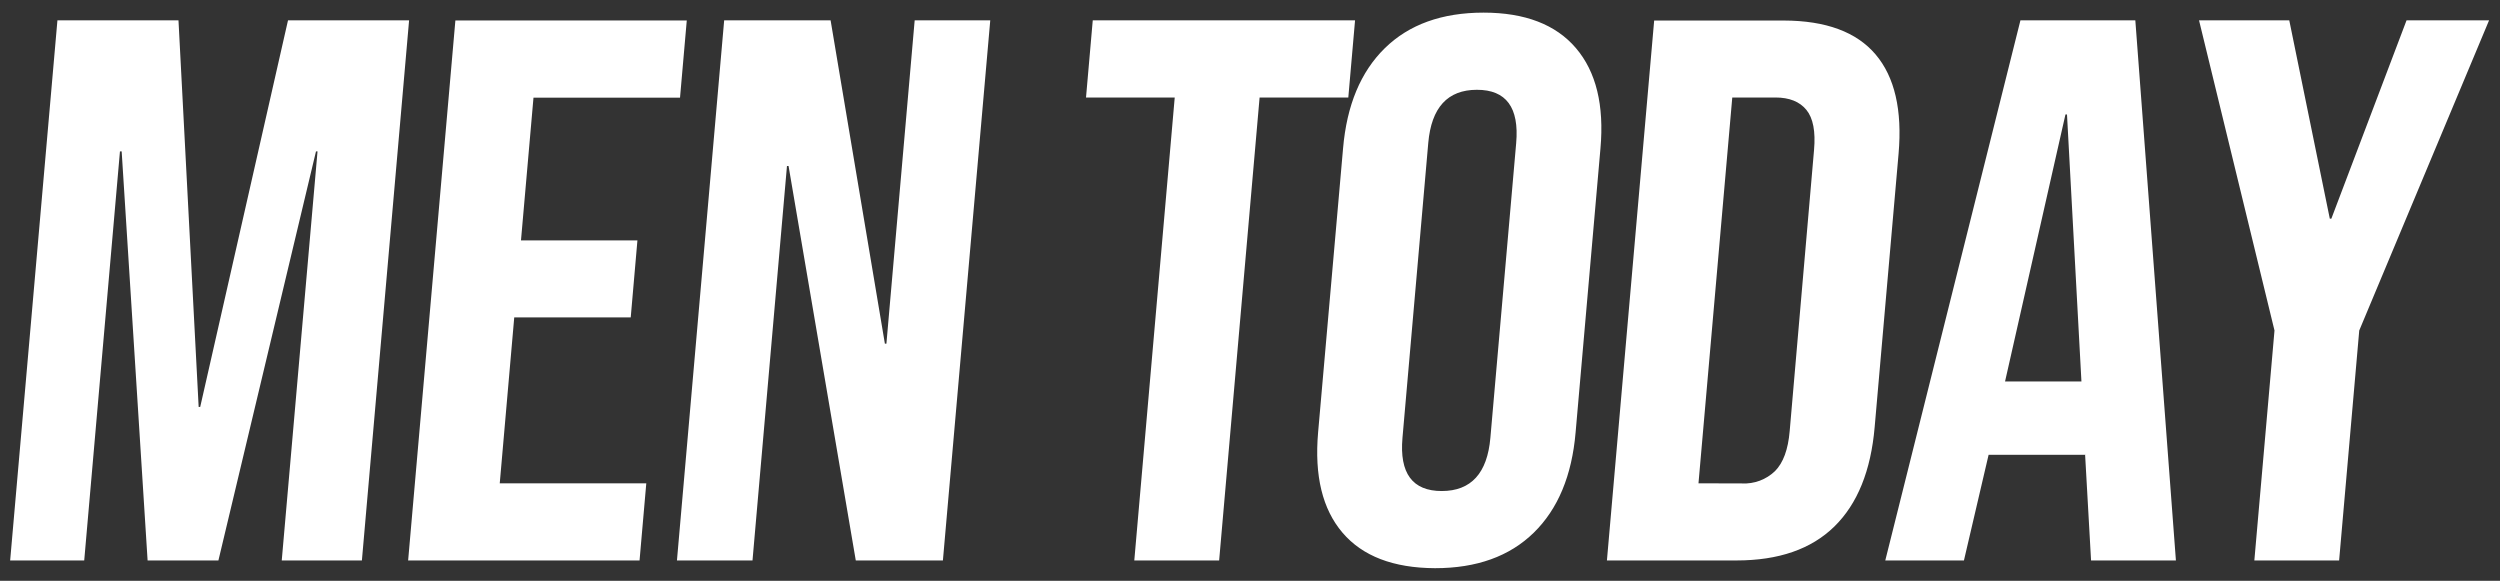 <?xml version="1.0" encoding="UTF-8"?> <svg xmlns="http://www.w3.org/2000/svg" width="99" height="23" viewBox="0 0 99 23" fill="none"><rect x="0" y="0" width="99" height="23" fill="#333333" stroke="none"/><g clip-path="url(#clip0_2345_5033)"><path d="M89.272 22.194H92.629L93.426 13.088L98.567 0.806H95.299L92.322 8.658H92.26L90.655 0.806H87.082L90.07 13.088L89.272 22.194ZM79.4 15.106L81.792 4.533H81.853L82.425 15.106H79.4ZM74.657 22.194H77.772L78.749 18.009H82.567V17.948L82.806 22.194H86.166L84.559 0.806H80.009L74.657 22.194ZM67.26 19.139L68.598 3.861H70.307C70.858 3.861 71.266 4.024 71.533 4.351C71.799 4.677 71.901 5.205 71.836 5.939L70.872 17.066C70.81 17.803 70.615 18.329 70.291 18.655C70.118 18.822 69.912 18.951 69.687 19.036C69.461 19.12 69.221 19.157 68.981 19.144L67.26 19.139ZM63.634 22.194H68.766C70.434 22.194 71.725 21.747 72.64 20.851C73.555 19.955 74.088 18.641 74.237 16.908L75.183 6.092C75.334 4.361 75.031 3.049 74.274 2.157C73.517 1.264 72.305 0.817 70.637 0.813H65.505L63.634 22.194ZM57.095 19.445C55.933 19.445 55.414 18.742 55.538 17.337L56.559 5.663C56.682 4.259 57.324 3.557 58.484 3.556C59.644 3.554 60.163 4.257 60.041 5.663L59.019 17.337C58.897 18.741 58.255 19.443 57.095 19.445ZM56.828 22.5C58.476 22.5 59.78 22.031 60.738 21.094C61.696 20.156 62.248 18.832 62.394 17.122L63.378 5.879C63.53 4.167 63.207 2.843 62.408 1.906C61.61 0.97 60.391 0.501 58.751 0.5C57.102 0.5 55.799 0.969 54.841 1.906C53.883 2.844 53.331 4.168 53.185 5.879L52.197 17.122C52.047 18.84 52.369 20.163 53.163 21.094C53.956 22.024 55.178 22.493 56.828 22.5ZM44.918 22.194H48.278L49.88 3.861H53.393L53.66 0.806H43.273L43.006 3.861H46.519L44.918 22.194ZM26.807 22.194H29.799L31.164 6.574H31.227L33.889 22.194H37.339L39.214 0.806H36.221L35.102 13.608H35.041L32.892 0.806H28.677L26.807 22.194ZM16.162 22.194H25.326L25.593 19.139H19.79L20.364 12.569H24.977L25.242 9.519H20.631L21.126 3.867H26.929L27.196 0.811H18.033L16.162 22.194ZM0.402 22.194H3.335L4.75 5.996H4.818L5.845 22.194H8.649L12.513 5.996H12.574L11.157 22.194H14.331L16.2 0.806H11.405L7.928 16.115H7.867L7.068 0.806H2.274L0.402 22.194Z" fill="white"></path></g><defs><clipPath id="clip0_2345_5033"><rect width="98.165" height="22" fill="white" transform="translate(0.402 0.5)"></rect></clipPath></defs></svg> 